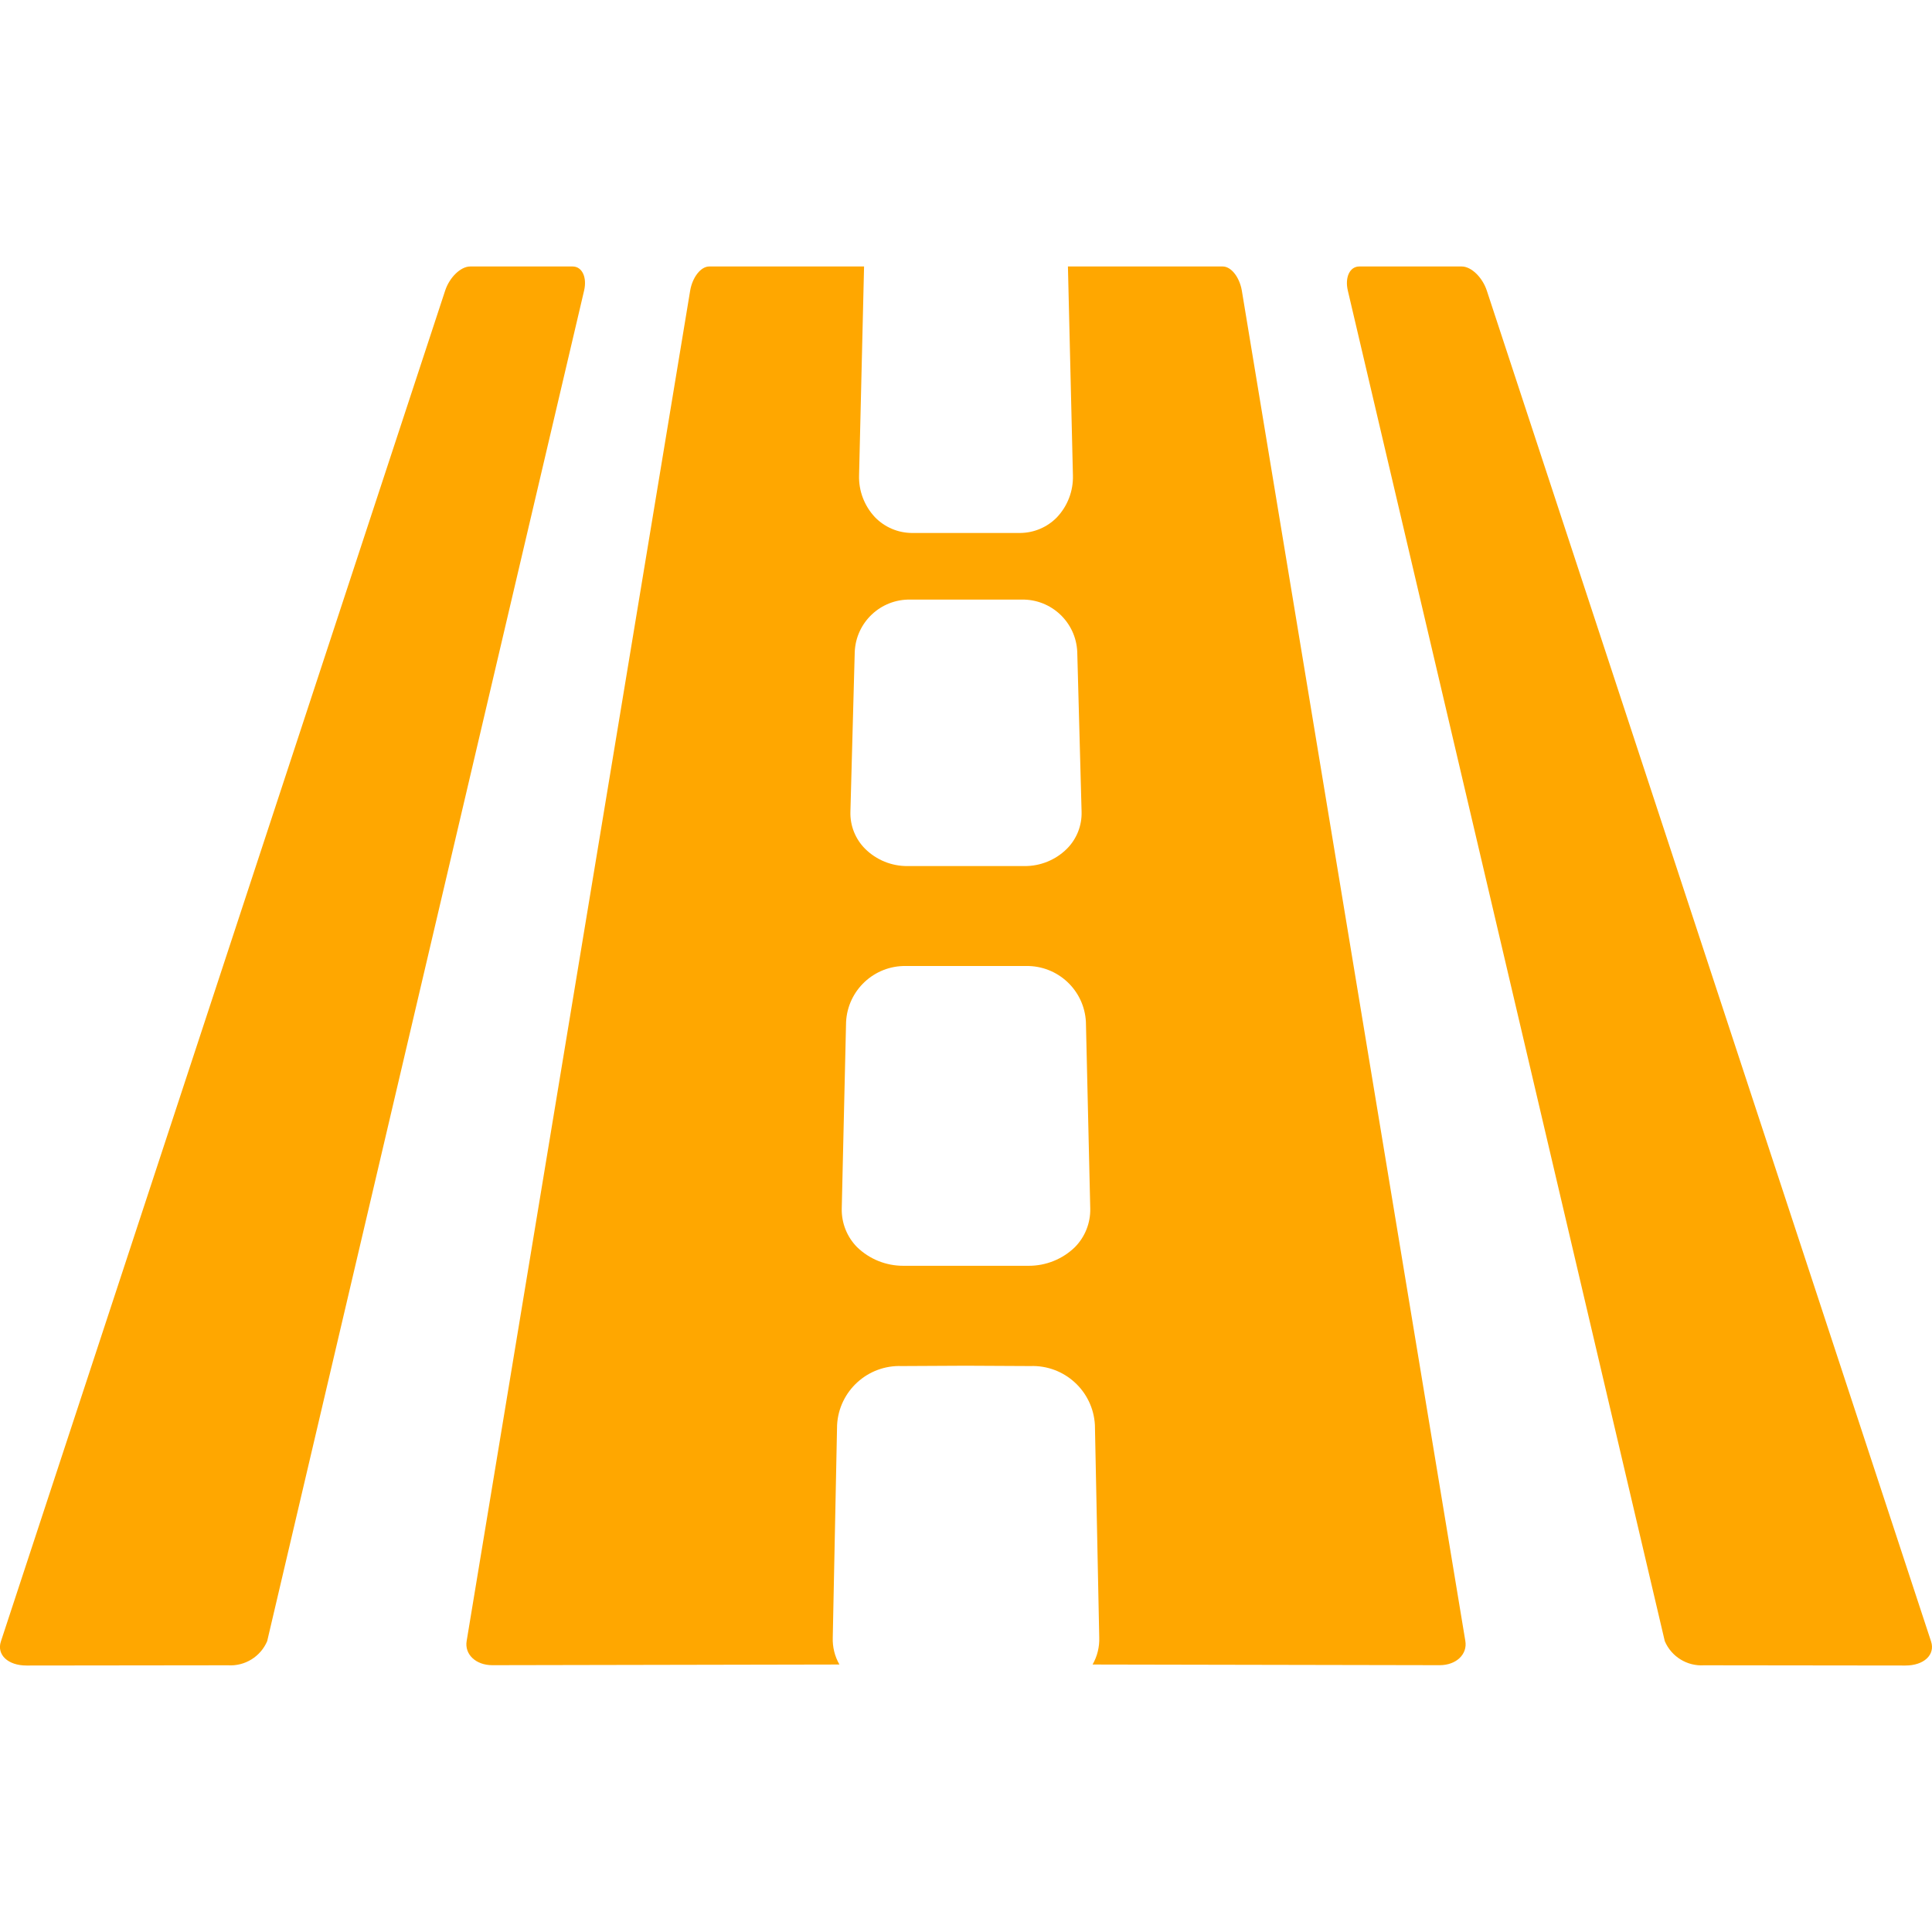 <?xml version="1.0" encoding="UTF-8"?> <svg xmlns="http://www.w3.org/2000/svg" height="512" viewBox="0 0 58 42" width="512"><g id="Page-1" fill="none" fill-rule="evenodd" style="fill: #ffa700 "><g id="035---Motorway" fill-rule="nonzero"><path id="Shape" d="m17.193 0h-3.078c-.283 0-.62.324-.751.724l-13.337 40.553c-.132.4.213.724.77.723l6.046-.007c.507.033.979-.258 1.178-.725l9.514-40.544c.093-.4-.06-.724-.343-.724z"></path><path id="Shape" d="m21.29 0c-.25 0-.5.32-.57.72l-6.71 40.54c-.07.4.27.73.77.73l10.42-.02c-.141-.246-.21-.527-.2-.81l.13-6.38c.055-1.021.919-1.808 1.94-1.77l1.92-.01 1.94.01c1.021-.038 1.885.749 1.94 1.77l.13 6.38c.01.283-.059.564-.2.81l10.42.02c.5 0 .84-.33.77-.73l-6.71-40.54c-.07-.4-.32-.72-.57-.72h-4.65l.15 6.27c.014.467-.159.92-.48 1.26-.289.297-.685.466-1.1.47h-3.26c-.415-.004-.811-.173-1.1-.47-.321-.34-.494-.793-.48-1.26l.15-6.27zm11.44 28.28c.01.433-.156.852-.46 1.16-.372.361-.871.562-1.39.56h-3.76c-.519.002-1.018-.199-1.39-.56-.304-.308-.47-.727-.46-1.16l.13-5.6c.048-.954.845-1.697 1.8-1.68h3.6c.955-.017 1.752.726 1.8 1.68zm-5.4-18.28h3.34c.891-.017 1.632.68 1.67 1.57l.13 4.8c.012.415-.147.816-.44 1.11-.34.338-.801.525-1.28.52h-3.5c-.479.005-.94-.182-1.28-.52-.293-.294-.452-.695-.44-1.11l.13-4.8c.038-.89.779-1.587 1.67-1.57z"></path><path id="Shape" d="m51.156 41.993 6.046.007c.556.001.901-.323.77-.723l-13.337-40.553c-.132-.4-.468-.724-.751-.724h-3.078c-.283 0-.437.324-.343.724l9.515 40.544c.199.467.671.758 1.178.725z"></path></g></g></svg> 